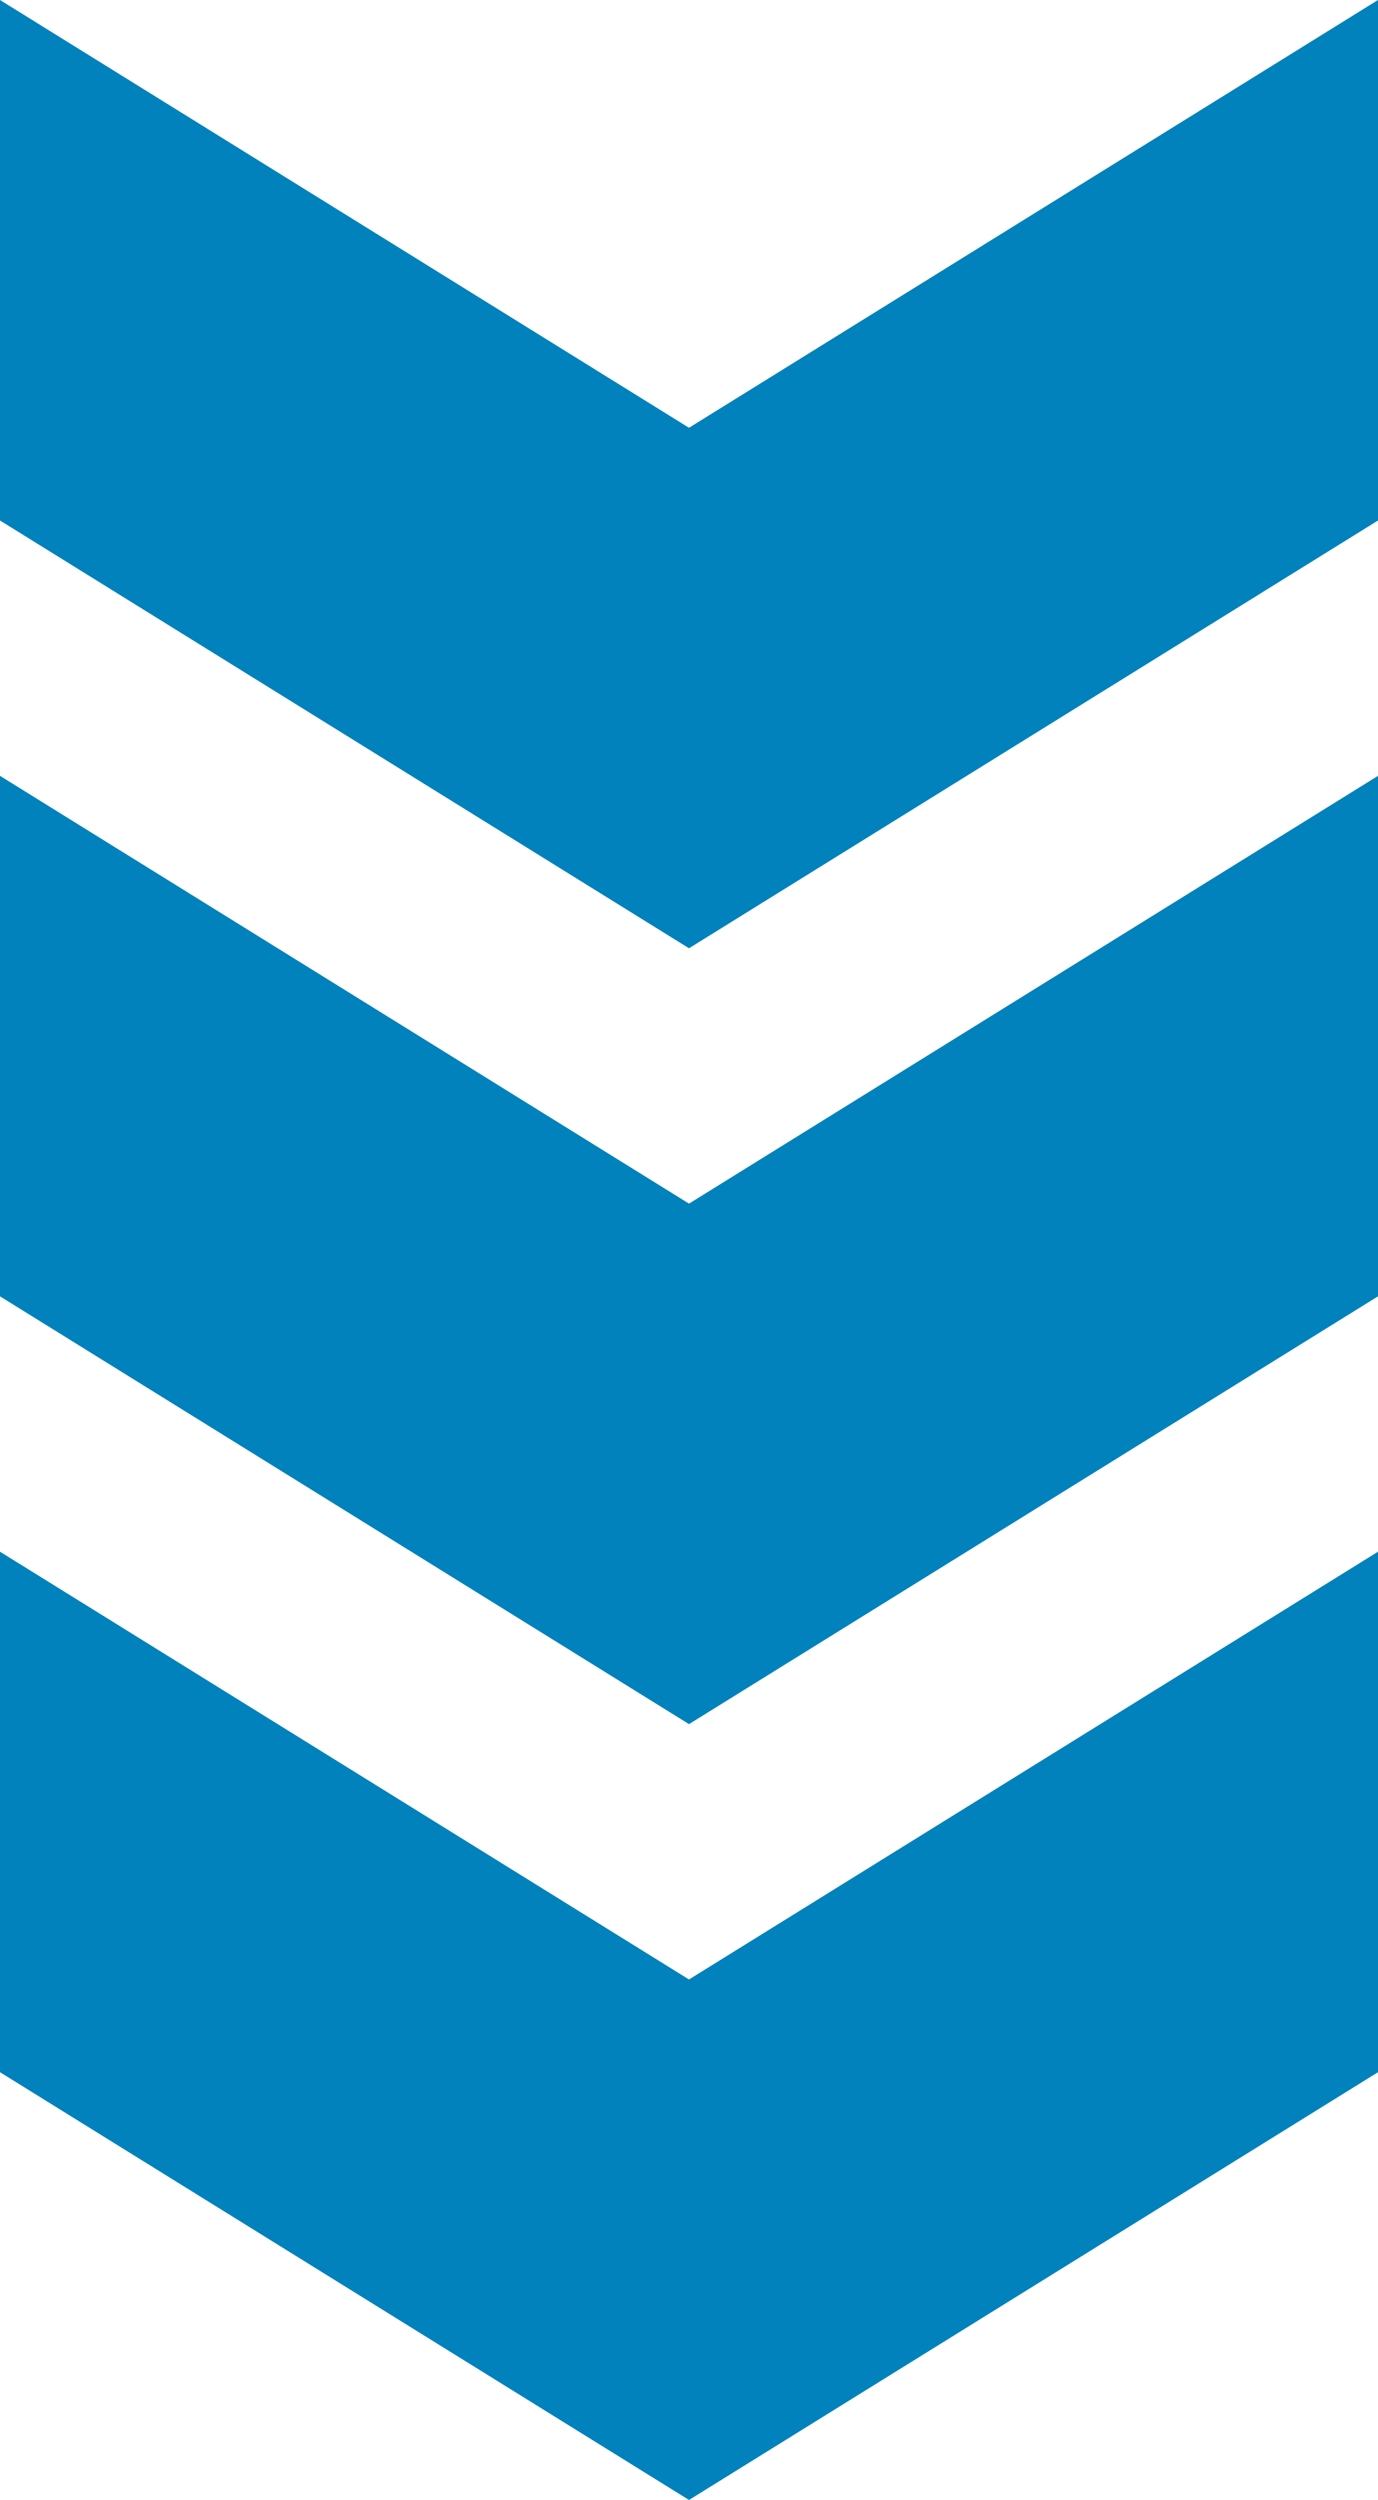 <svg width="91" height="165" viewBox="0 0 91 165" fill="none" xmlns="http://www.w3.org/2000/svg">
<path d="M1.07332e-06 1.58864e-05L-1.92989e-06 34.353L45.5 62.586L91 34.353L91 2.38419e-05L45.5 28.234L1.07332e-06 1.58864e-05Z" fill="#0182BC"/>
<path d="M-6.40653e-06 85.559L-3.40333e-06 51.207L45.5 79.441L91 51.207L91 85.559L45.5 113.793L-6.40653e-06 85.559Z" fill="#0182BC"/>
<path d="M-1.08832e-05 136.766L-7.87998e-06 102.414L45.5 130.647L91 102.414L91 136.766L45.5 165L-1.08832e-05 136.766Z" fill="#0182BC"/>
</svg>
